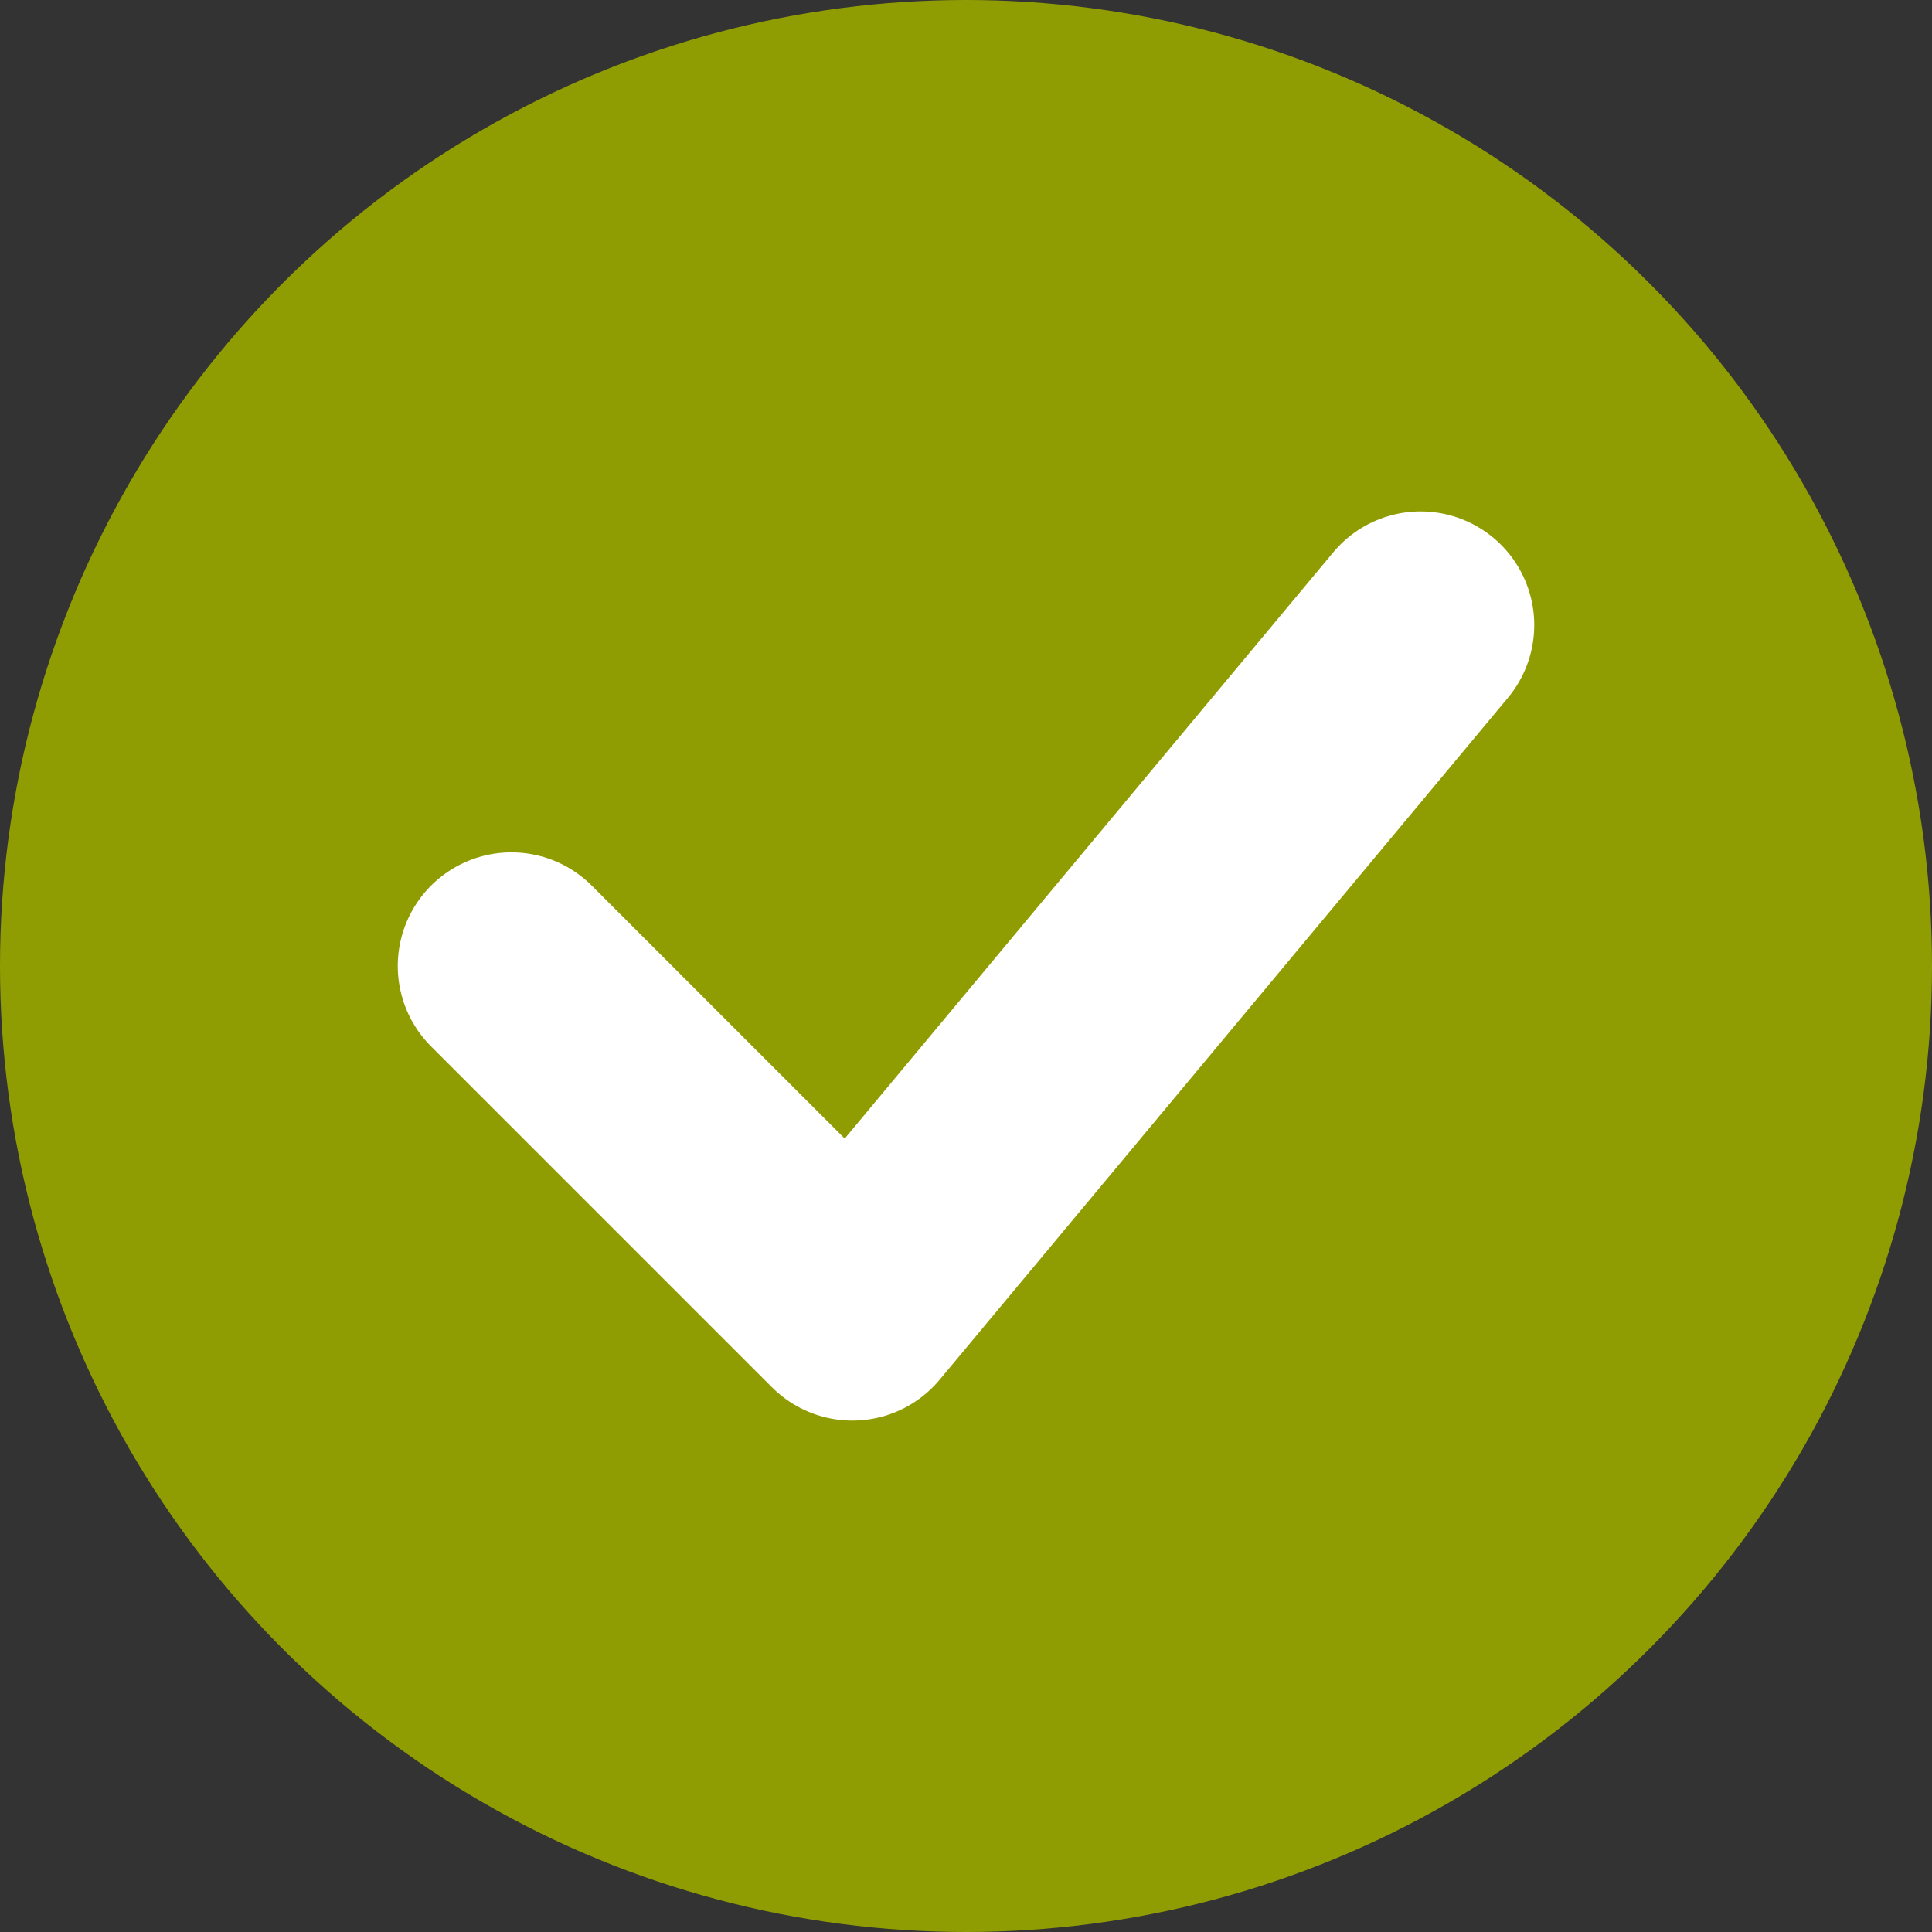 <svg xmlns="http://www.w3.org/2000/svg" width="17" height="17" viewBox="0 0 17 17">
  <rect x="0" y="0" width="17" height="17" fill="#333333" stroke="none"/>
  <g id="Сгруппировать_25" data-name="Сгруппировать 25" transform="translate(-477 -1980)">
    <circle id="Эллипс_17" data-name="Эллипс 17" cx="8.5" cy="8.5" r="8.5" transform="translate(477 1980)" fill="#909d02"/>
    <path id="Контур_44" data-name="Контур 44" d="M481.5,1988.5l3,3,5-6" fill="none" stroke="#fff" stroke-linecap="round" stroke-linejoin="round" stroke-width="2"/>
  </g>
</svg>
